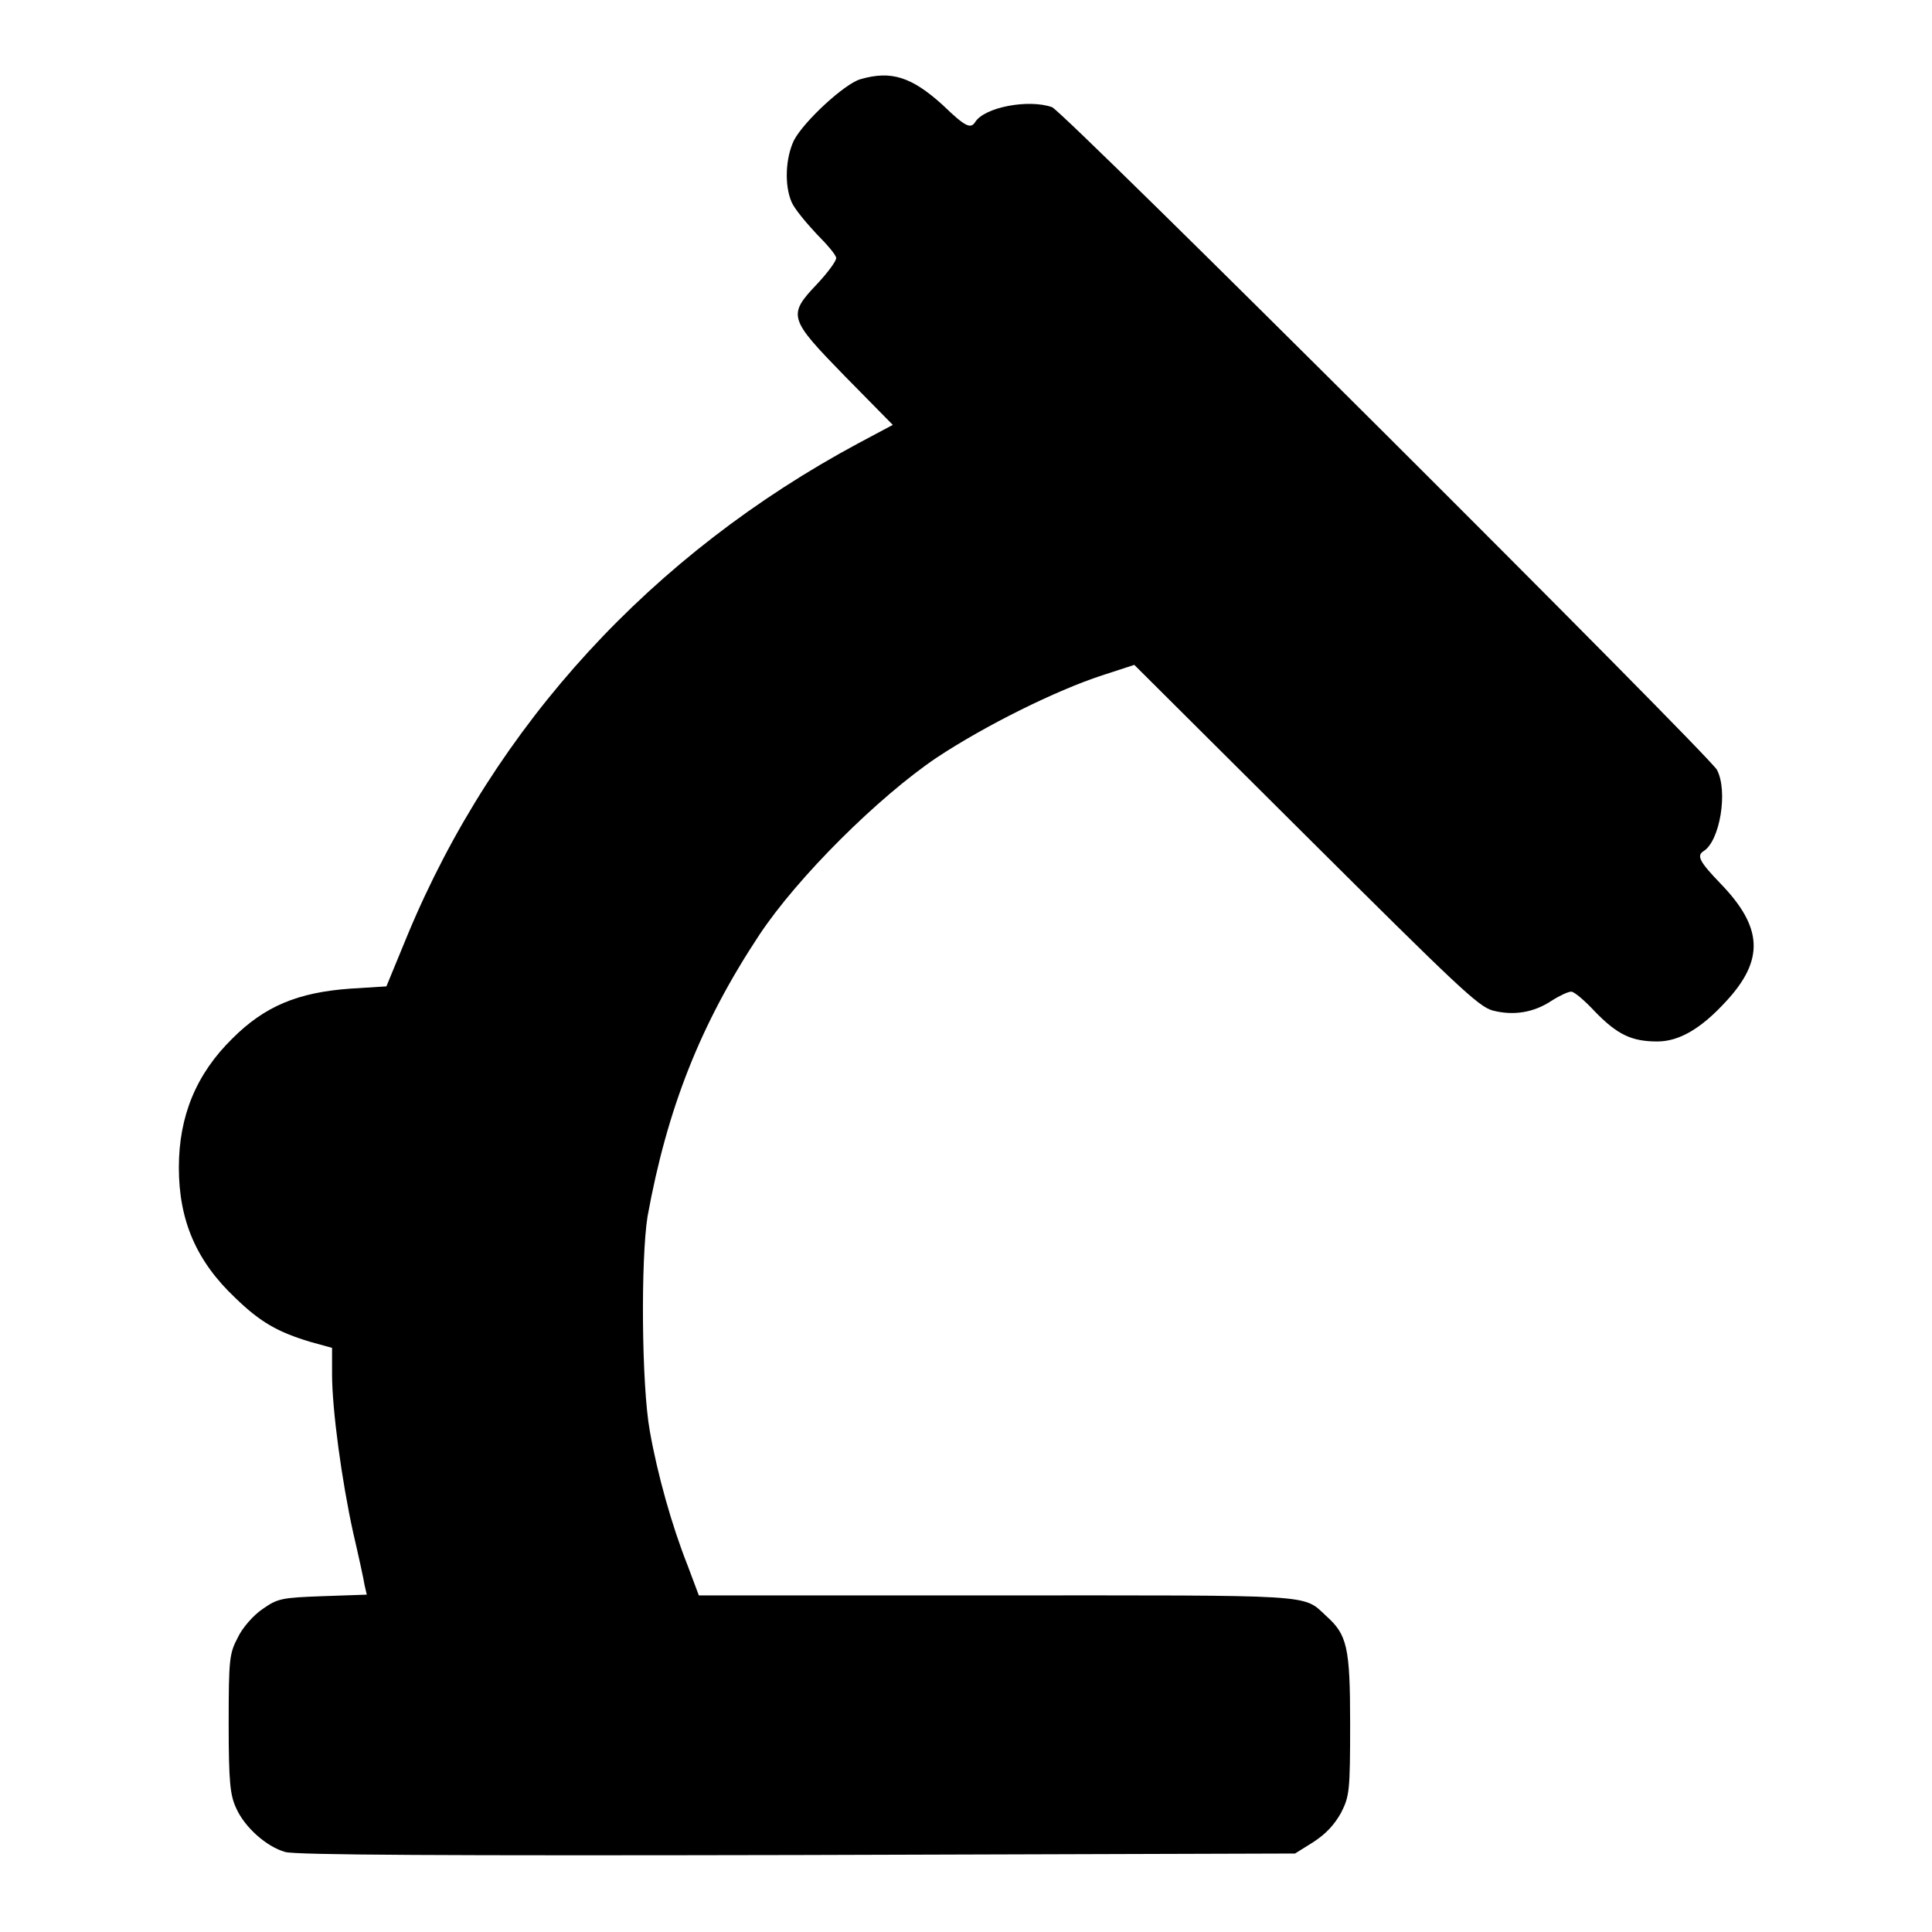 <?xml version="1.0" encoding="utf-8"?>
<!-- Svg Vector Icons : http://www.onlinewebfonts.com/icon -->
<!DOCTYPE svg PUBLIC "-//W3C//DTD SVG 1.1//EN" "http://www.w3.org/Graphics/SVG/1.1/DTD/svg11.dtd">
<svg version="1.1" xmlns="http://www.w3.org/2000/svg" xmlns:xlink="http://www.w3.org/1999/xlink" x="0px" y="0px" viewBox="0 0 256 256" enable-background="new 0 0 256 256" xml:space="preserve">
<g><g><g><path fill="#000000" d="M114,10.5c-2.1,0.6-7.5,5.6-8.8,8.1c-1.1,2.3-1.3,5.9-0.3,8.2c0.4,0.9,1.9,2.7,3.3,4.2c1.4,1.4,2.6,2.8,2.6,3.2s-1.1,1.9-2.5,3.4c-4,4.2-3.8,4.6,3.7,12.3l6.3,6.4l-4.5,2.4C86.4,73.4,65.6,96,54,123.9l-2.8,6.8l-4.8,0.3c-6.9,0.5-11.3,2.3-15.6,6.6c-4.8,4.7-7.1,10.3-7.1,17.1c0,7,2.3,12.4,7.5,17.3c3.3,3.2,5.6,4.5,9.9,5.8l2.9,0.8v3.5c0,4.7,1.3,14.2,2.8,21c0.7,3,1.4,6.2,1.5,6.9l0.3,1.3l-5.8,0.2c-5.5,0.2-6,0.3-8,1.7c-1.2,0.8-2.7,2.5-3.3,3.8c-1.1,2.1-1.2,2.8-1.2,11.4c0,7.8,0.2,9.5,1,11.2c1.1,2.5,4,5.1,6.5,5.8c1.4,0.4,21.3,0.5,67.9,0.4l65.9-0.2l2.4-1.5c1.7-1.1,2.8-2.3,3.7-3.9c1.1-2.2,1.2-2.8,1.2-11.8c0-10.2-0.4-11.8-3.2-14.3c-3.1-2.9-1.1-2.7-43.7-2.7H92.6l-1.5-4c-2.1-5.3-4-12.1-5-17.8c-1.1-6.1-1.2-22.7-0.3-28.4c2.6-14.3,7-25.5,14.8-37.3c5.1-7.7,15.8-18.3,23.5-23.5c6.5-4.3,15.8-8.9,21.9-10.9l4.3-1.4l22.7,22.6c20,19.9,22.9,22.7,24.8,23.2c2.7,0.7,5.4,0.3,7.8-1.3c1.1-0.7,2.2-1.2,2.6-1.2c0.4,0,1.8,1.2,3.1,2.6c3,3.1,4.9,4,8.3,4c2.9,0,5.8-1.7,9.1-5.3c5.1-5.5,4.9-9.8-0.7-15.6c-2.8-2.9-3.2-3.7-2.3-4.3c2.2-1.3,3.3-8,1.8-10.8c-1.2-2.1-86.5-87.2-88.1-87.8c-3.1-1.1-9,0-10.2,2c-0.6,0.9-1.3,0.6-4.3-2.3C120.8,10.2,118.1,9.3,114,10.5z"/></g></g></g>
</svg>